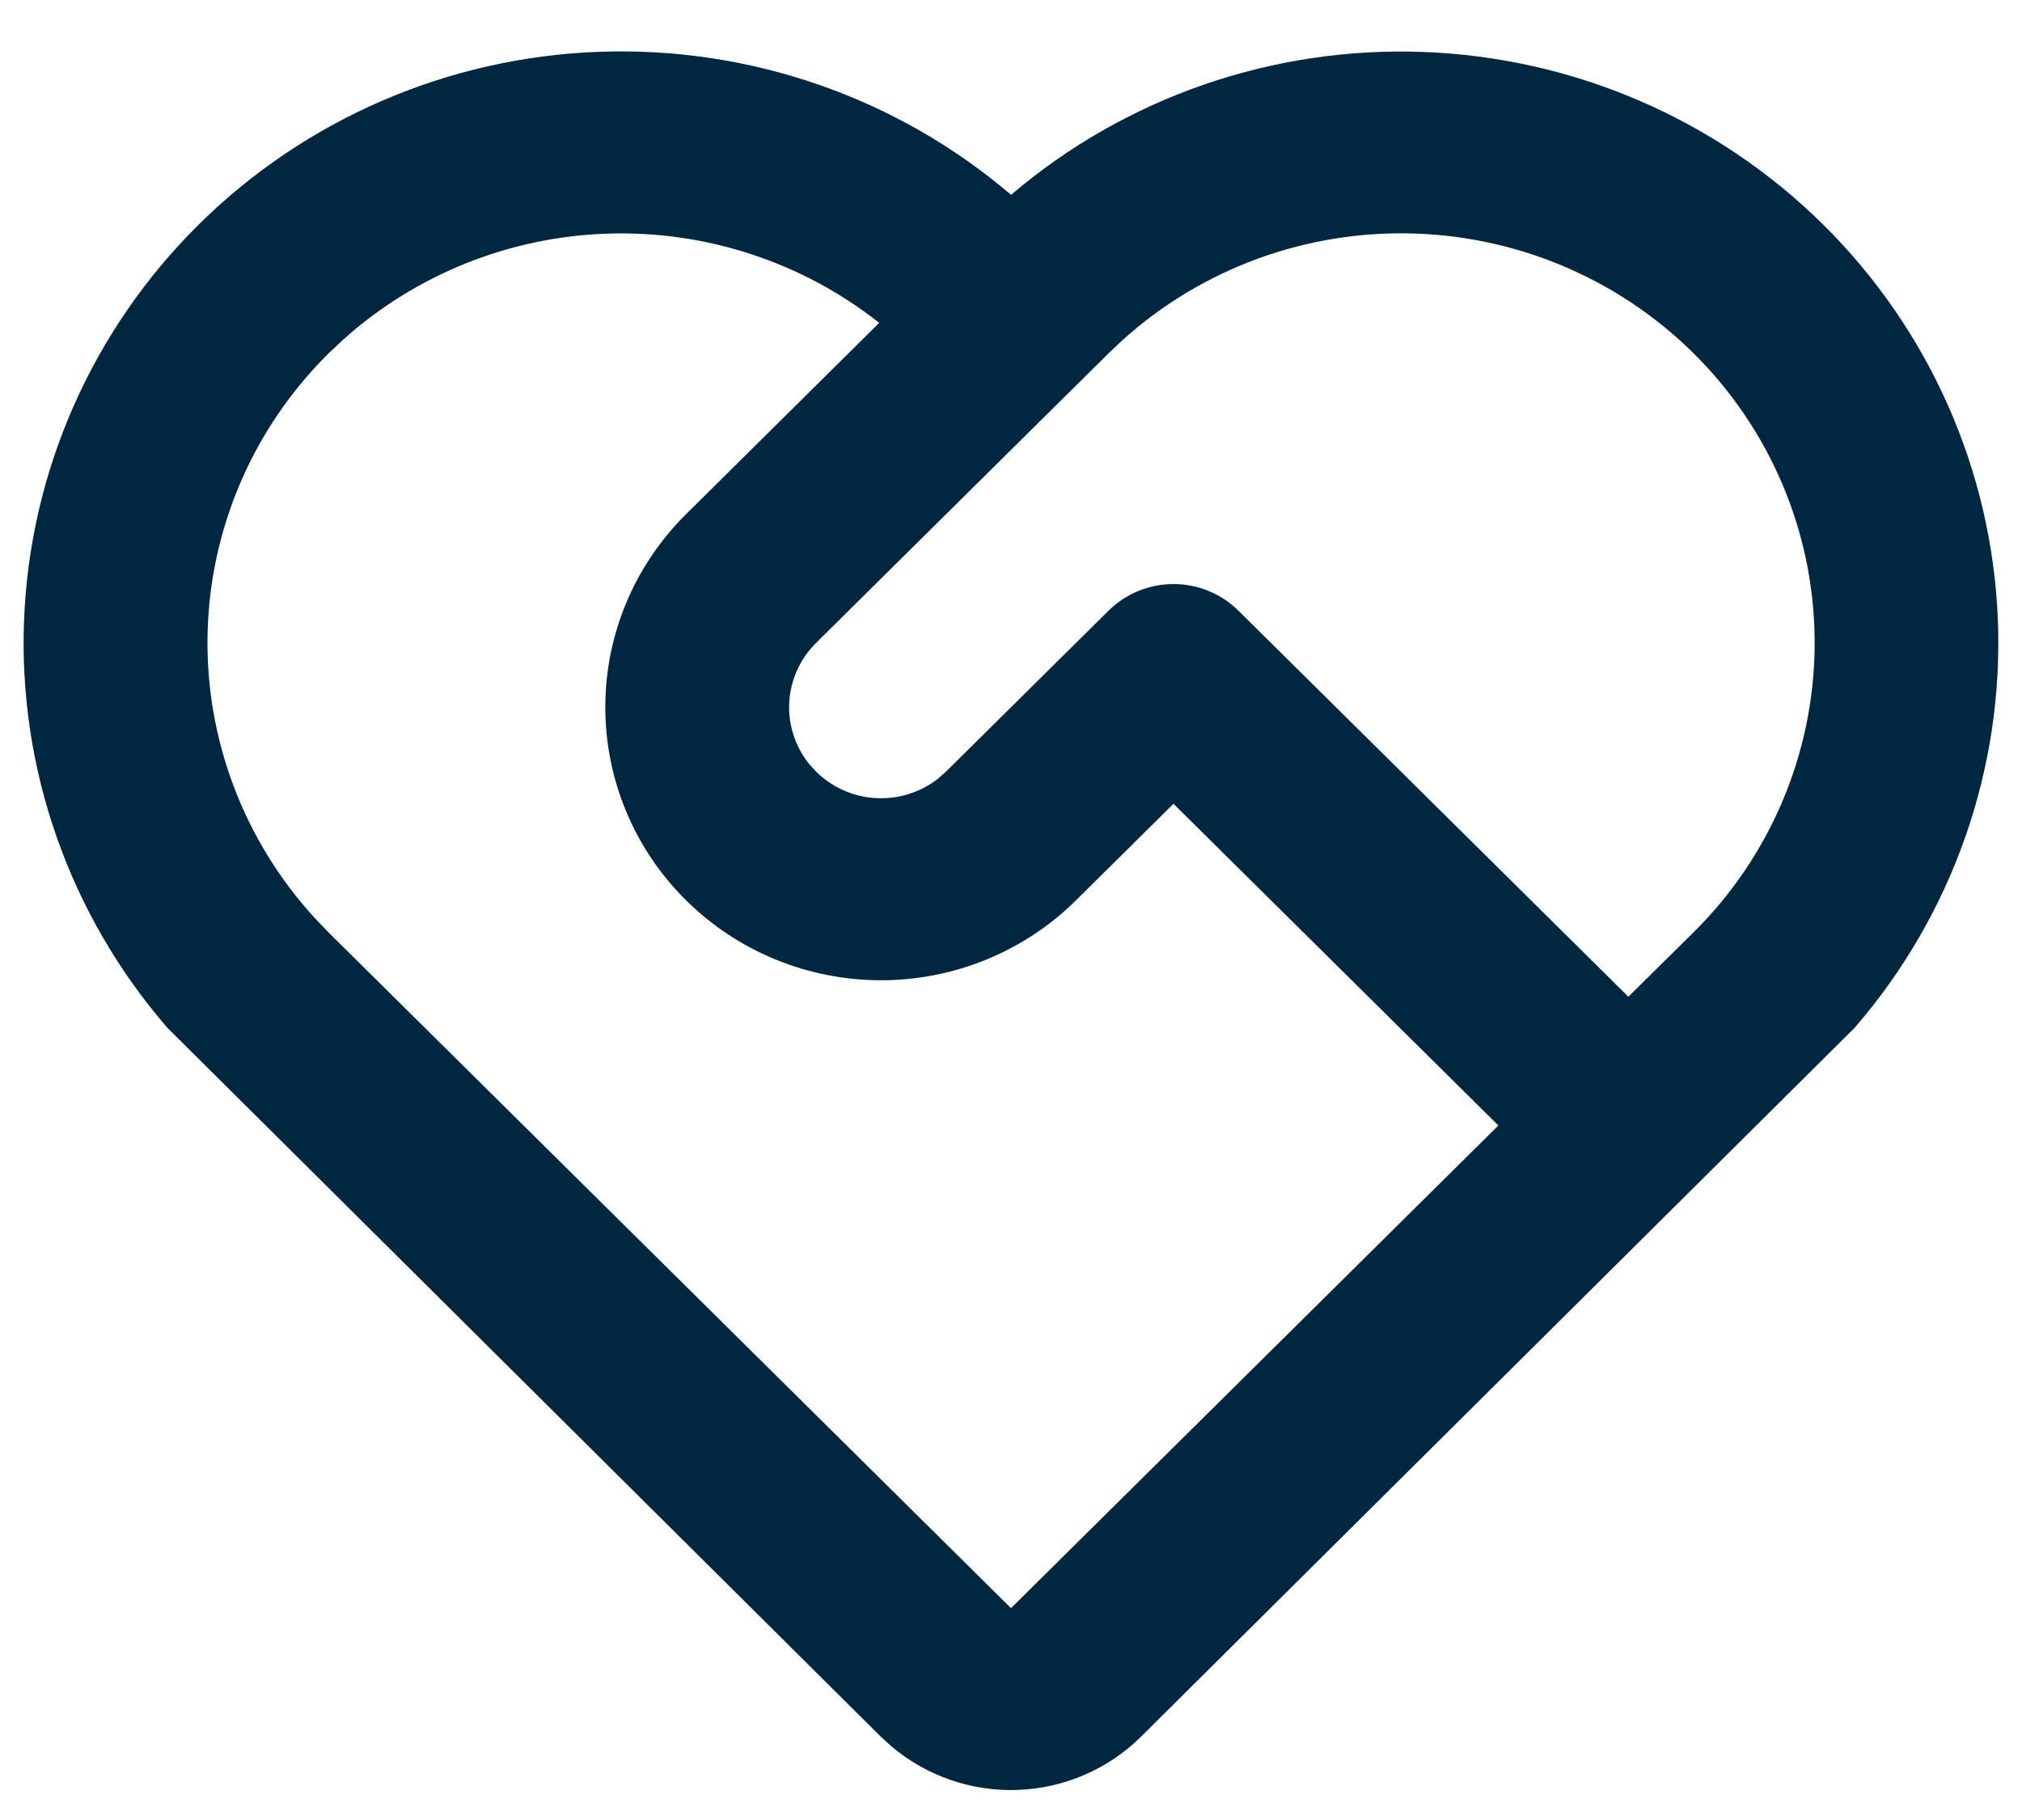 <svg width="50" height="45" viewBox="0 0 50 45" fill="none" xmlns="http://www.w3.org/2000/svg">
<path d="M4.911 5.555C7.548 2.944 11.084 1.417 14.81 1.281C18.537 1.144 22.178 2.407 25.002 4.817C27.824 2.411 31.46 1.149 35.182 1.284C38.904 1.419 42.437 2.94 45.074 5.544C47.711 8.148 49.258 11.642 49.403 15.326C49.549 19.01 48.284 22.613 45.861 25.413L28.214 42.941C27.403 43.744 26.315 44.214 25.169 44.256C24.023 44.299 22.903 43.911 22.034 43.17L21.784 42.943L4.139 25.413C1.717 22.616 0.451 19.016 0.595 15.334C0.738 11.653 2.28 8.16 4.911 5.555ZM8.125 8.737C6.266 10.577 5.195 13.055 5.133 15.657C5.072 18.259 6.024 20.784 7.793 22.709L8.125 23.055L25 39.762L37.052 27.828L29.018 19.874L26.609 22.259C25.976 22.886 25.224 23.383 24.397 23.723C23.57 24.062 22.683 24.237 21.788 24.237C19.98 24.238 18.245 23.527 16.966 22.261C15.687 20.996 14.968 19.279 14.968 17.488C14.967 15.698 15.685 13.981 16.964 12.714L21.741 7.983C19.84 6.481 17.46 5.698 15.029 5.776C12.598 5.854 10.274 6.787 8.475 8.408L8.125 8.737ZM27.411 15.1C27.838 14.678 28.416 14.441 29.018 14.441C29.621 14.441 30.199 14.678 30.625 15.1L40.266 24.644L41.875 23.055C43.765 21.186 44.84 18.659 44.872 16.014C44.904 13.37 43.89 10.818 42.045 8.904C40.201 6.991 37.674 5.867 35.004 5.775C32.335 5.682 29.734 6.627 27.759 8.408L27.411 8.737L20.18 15.896C19.786 16.286 19.55 16.805 19.517 17.355C19.485 17.906 19.657 18.449 20.002 18.882L20.18 19.078C20.573 19.468 21.098 19.701 21.654 19.733C22.21 19.765 22.758 19.595 23.195 19.253L23.393 19.078L27.411 15.1Z" fill="#002640"/>
</svg>
